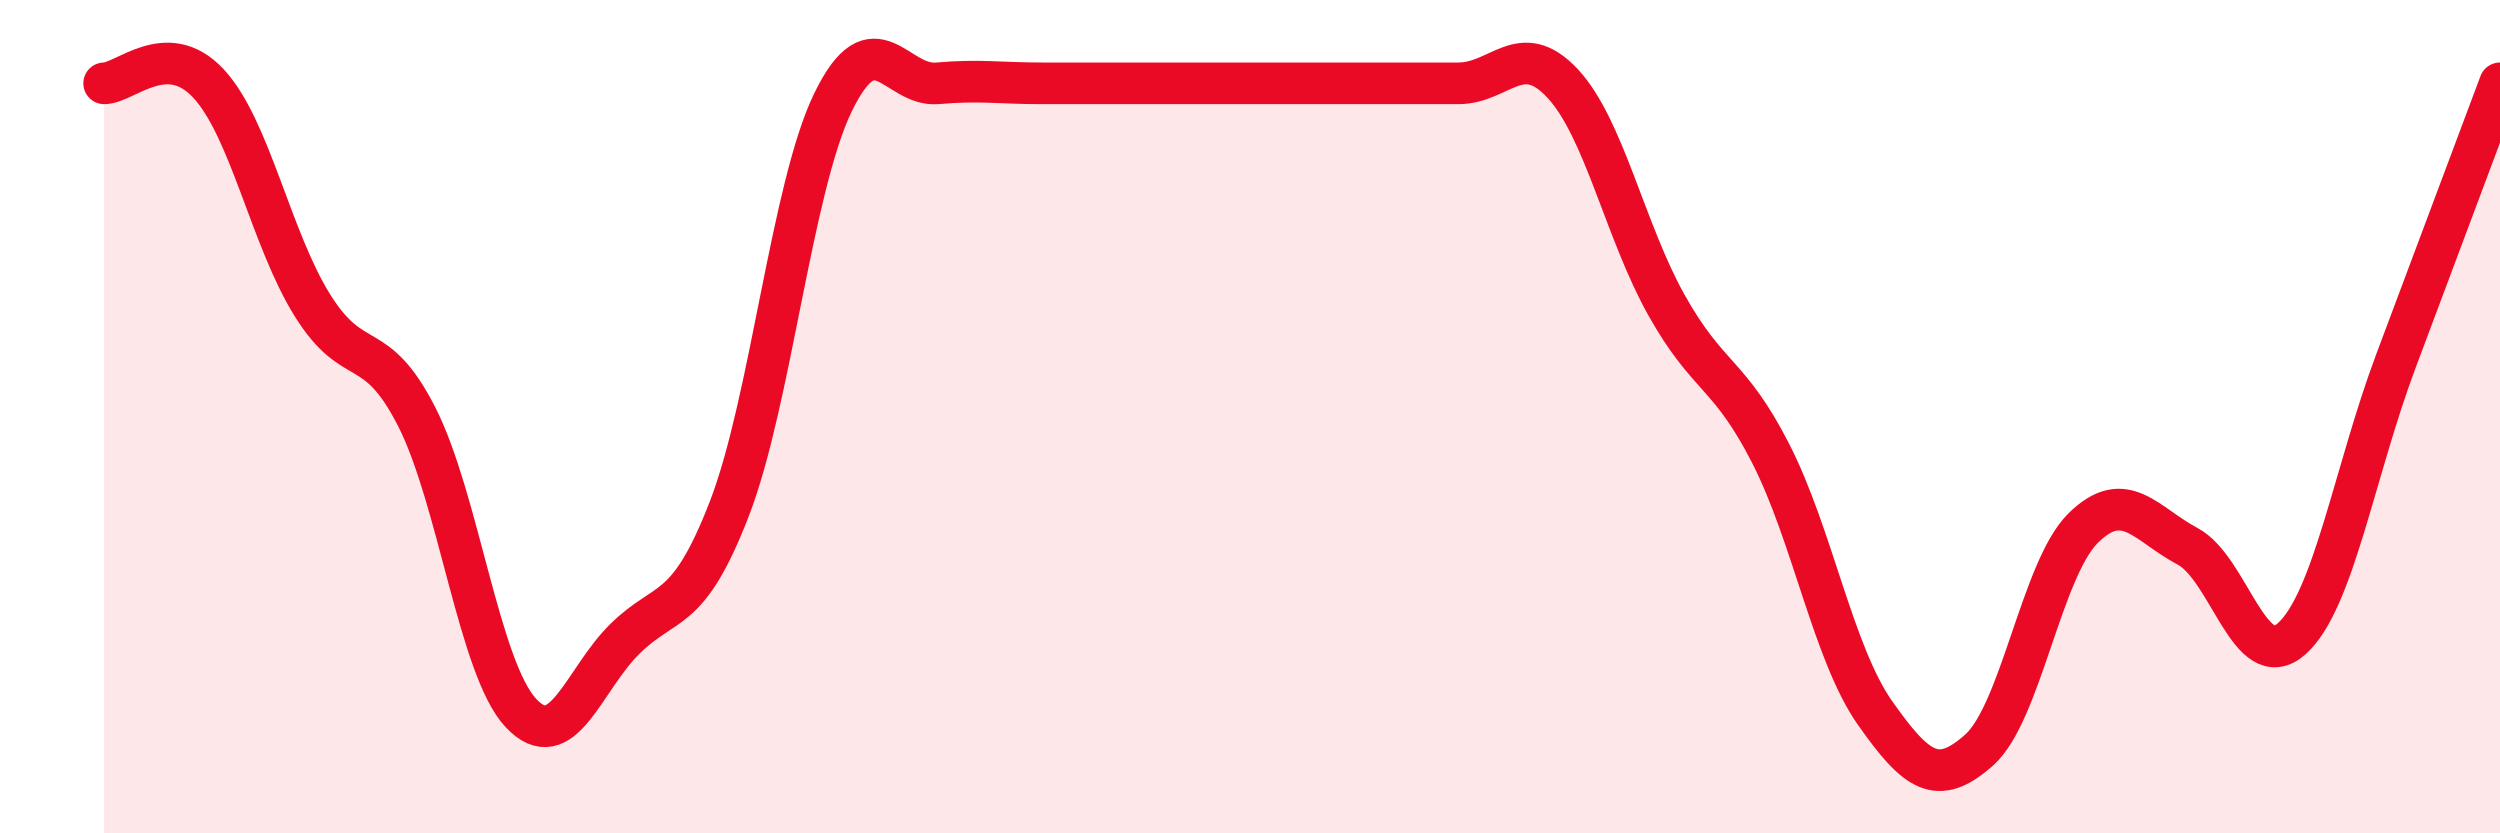 
    <svg width="60" height="20" viewBox="0 0 60 20" xmlns="http://www.w3.org/2000/svg">
      <path
        d="M 2.5,2 C 3,2 4,0.93 5,2 C 6,3.07 6.5,5.73 7.5,7.33 C 8.5,8.93 9,8.04 10,10 C 11,11.96 11.5,16.04 12.5,17.11 C 13.5,18.18 14,16.31 15,15.33 C 16,14.35 16.5,14.8 17.5,12.22 C 18.5,9.64 19,4.48 20,2.44 C 21,0.4 21.5,2.09 22.5,2 C 23.5,1.91 24,2 25,2 C 26,2 26.5,2 27.5,2 C 28.5,2 29,2 30,2 C 31,2 31.5,2 32.5,2 C 33.5,2 34,2 35,2 C 36,2 36.5,0.93 37.5,2 C 38.5,3.07 39,5.55 40,7.33 C 41,9.11 41.5,8.93 42.5,10.89 C 43.5,12.85 44,15.69 45,17.11 C 46,18.53 46.5,18.89 47.5,18 C 48.5,17.11 49,13.65 50,12.67 C 51,11.69 51.5,12.58 52.5,13.11 C 53.5,13.64 54,16.22 55,15.33 C 56,14.44 56.5,11.34 57.5,8.67 C 58.5,6 59.5,3.33 60,2L60 20L2.5 20Z"
        fill="#EB0A25"
        opacity="0.1"
        stroke-linecap="round"
        stroke-linejoin="round"
      />
      <path
        d="M 2.5,2 C 3,2 4,0.93 5,2 C 6,3.07 6.5,5.73 7.5,7.33 C 8.5,8.93 9,8.04 10,10 C 11,11.96 11.5,16.04 12.5,17.11 C 13.5,18.18 14,16.31 15,15.33 C 16,14.35 16.5,14.8 17.5,12.22 C 18.5,9.64 19,4.48 20,2.44 C 21,0.4 21.5,2.09 22.5,2 C 23.5,1.91 24,2 25,2 C 26,2 26.5,2 27.5,2 C 28.5,2 29,2 30,2 C 31,2 31.5,2 32.5,2 C 33.5,2 34,2 35,2 C 36,2 36.5,0.93 37.5,2 C 38.5,3.07 39,5.55 40,7.33 C 41,9.11 41.5,8.93 42.5,10.89 C 43.5,12.85 44,15.69 45,17.11 C 46,18.53 46.5,18.89 47.5,18 C 48.5,17.11 49,13.65 50,12.67 C 51,11.69 51.5,12.58 52.5,13.11 C 53.5,13.64 54,16.22 55,15.33 C 56,14.44 56.5,11.34 57.5,8.67 C 58.5,6 59.5,3.33 60,2"
        stroke="#EB0A25"
        stroke-width="1"
        fill="none"
        stroke-linecap="round"
        stroke-linejoin="round"
      />
    </svg>
  